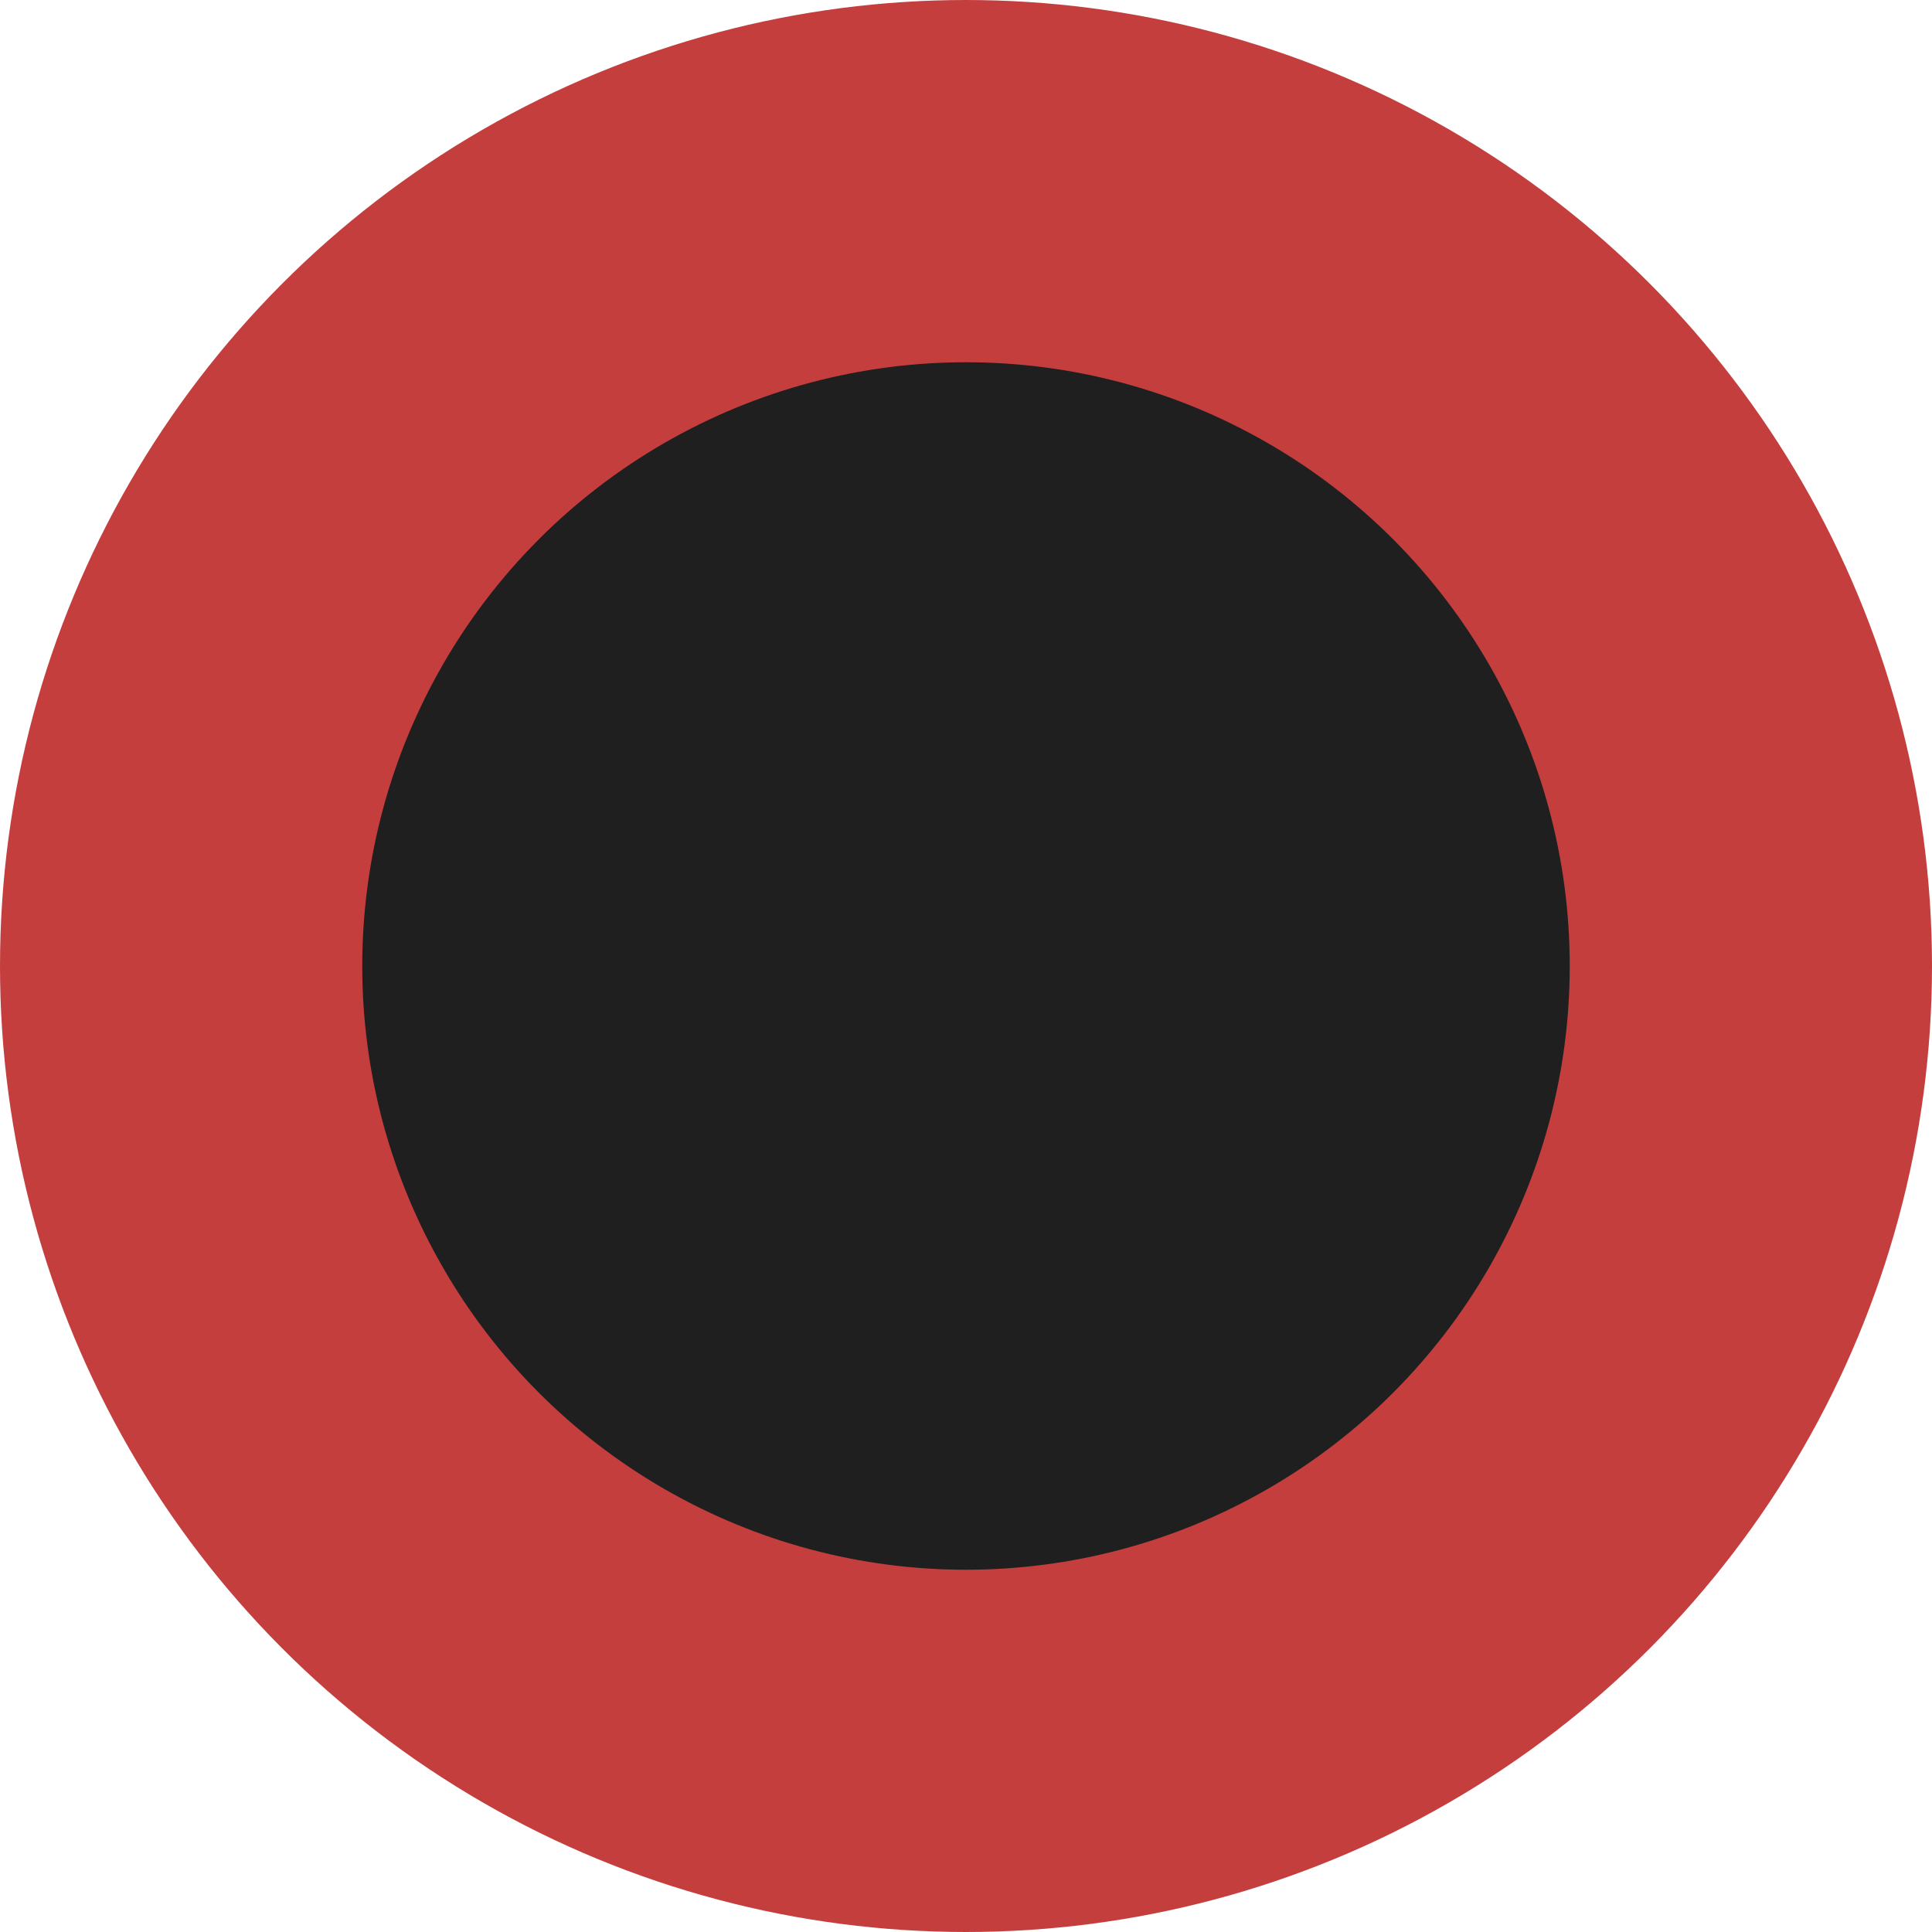 <?xml version="1.0" encoding="UTF-8"?> <svg xmlns="http://www.w3.org/2000/svg" width="16" height="16" viewBox="0 0 16 16" fill="none"> <circle cx="8" cy="8" r="6.5" fill="#1F1F1F" stroke="#C53E3E" stroke-width="3"></circle> </svg> 